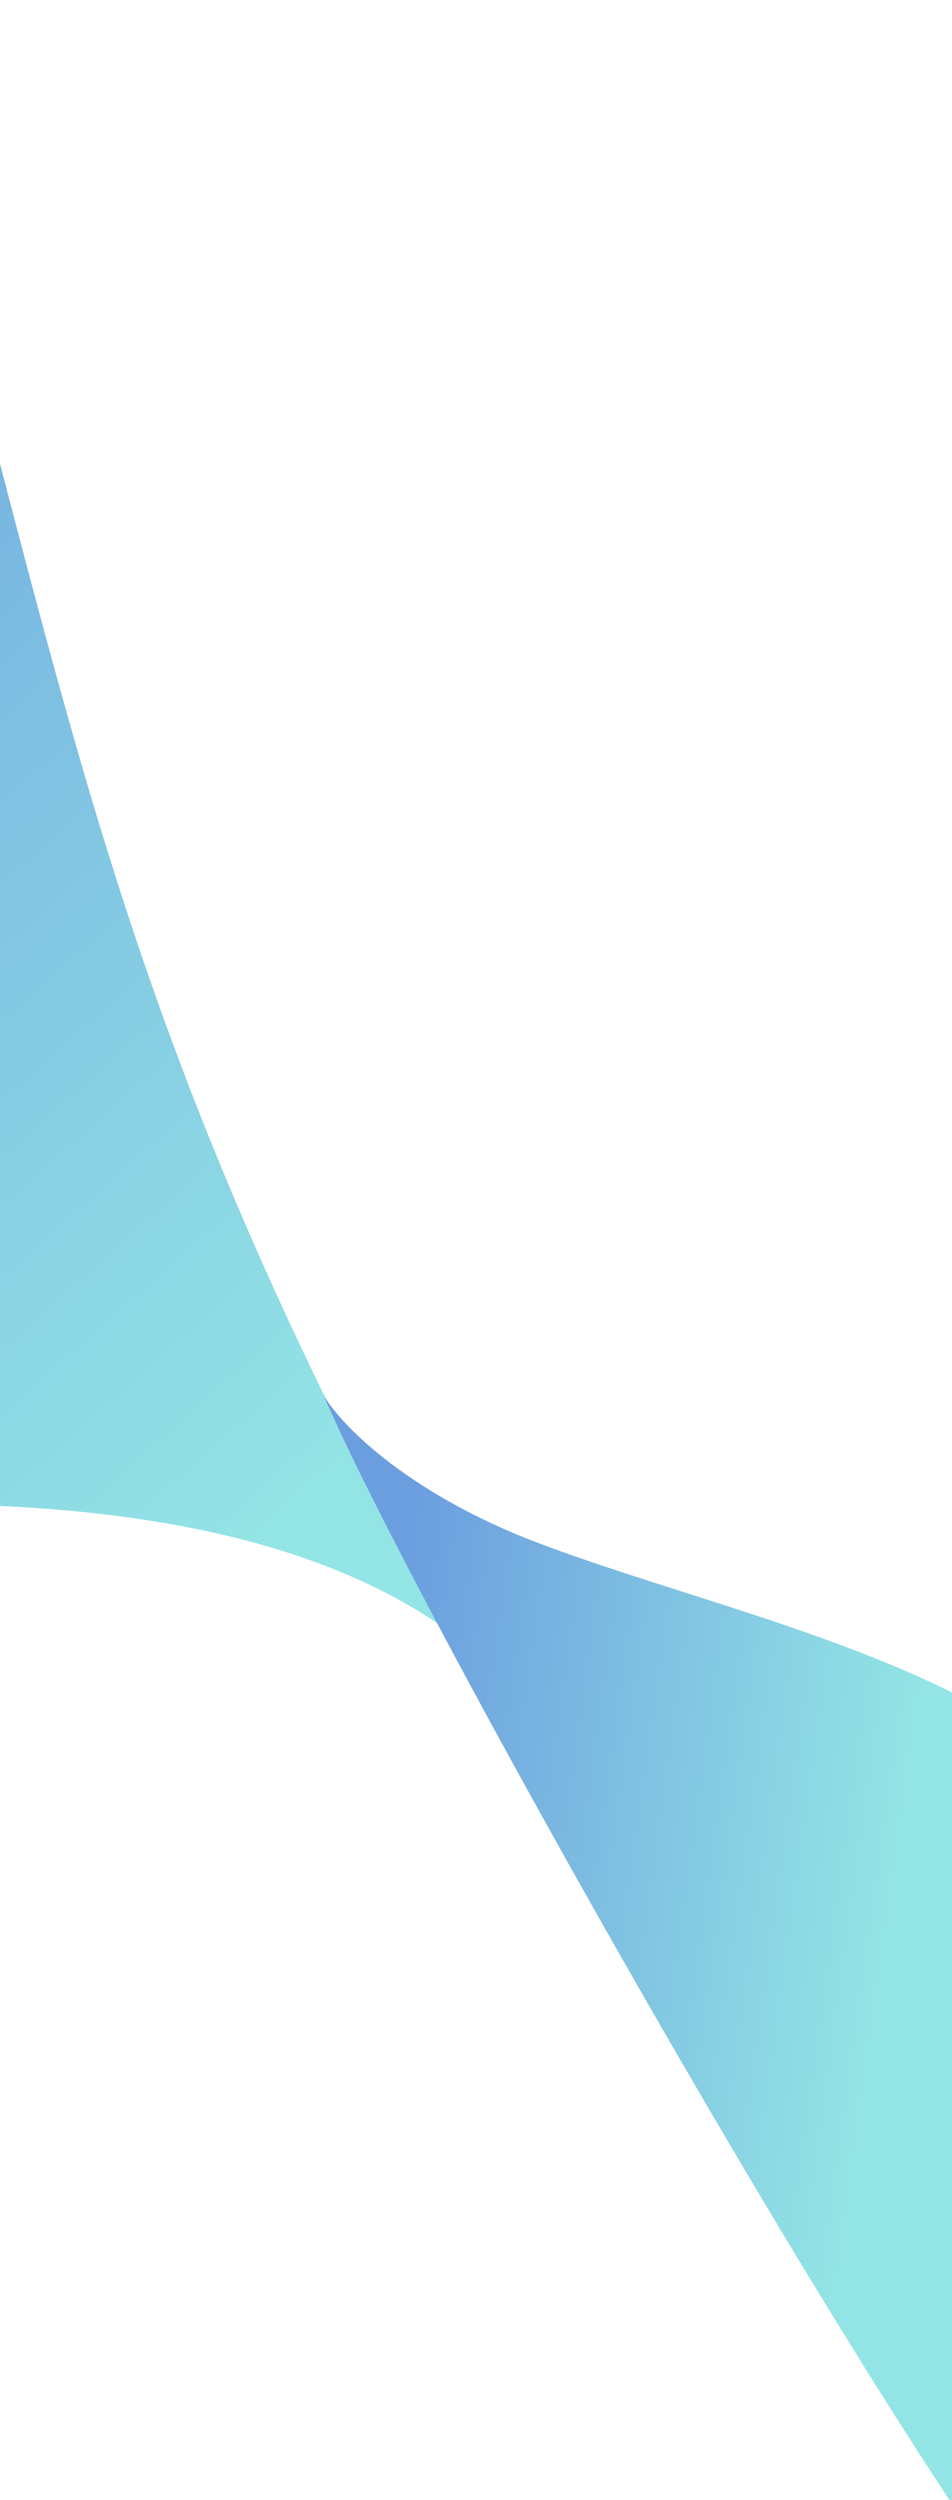 <svg xmlns="http://www.w3.org/2000/svg" width="425" height="1115" viewBox="0 0 425 1115" fill="none"><path d="M364.978 976.398C308.075 904.165 253.036 823.919 198.932 726.572C71.667 636.183 -181.124 679.298 -278.424 694.806L-449.971 326.921L-23.417 117.488C29.728 317.498 54.745 439.107 147.331 627.734C164.456 662.623 181.647 695.47 198.932 726.572C216.911 739.341 232.384 754.775 244.561 773.326L364.978 976.398Z" fill="url(#paint0_linear_2105_74303)"></path><path d="M144.429 622.255C184.348 715.183 383.688 1069.58 467.891 1177.38C467.891 1177.38 538.555 1001.94 638.896 957.077C624.782 954.269 552.347 849.579 472.515 784.545C413.575 736.531 310.785 715.024 239.671 687.963C184.547 666.987 153.553 637.569 144.429 622.255Z" fill="url(#paint1_linear_2105_74303)"></path><defs><linearGradient id="paint0_linear_2105_74303" x1="-187.051" y1="-299.329" x2="475.177" y2="449.418" gradientUnits="userSpaceOnUse"><stop offset="0.285" stop-color="#6B9EDF"></stop><stop offset="0.938" stop-color="#93E4E5"></stop></linearGradient><linearGradient id="paint1_linear_2105_74303" x1="175.955" y1="722.864" x2="409.339" y2="755.561" gradientUnits="userSpaceOnUse"><stop stop-color="#6B9EDF"></stop><stop offset="1" stop-color="#93E4E5"></stop></linearGradient></defs></svg>